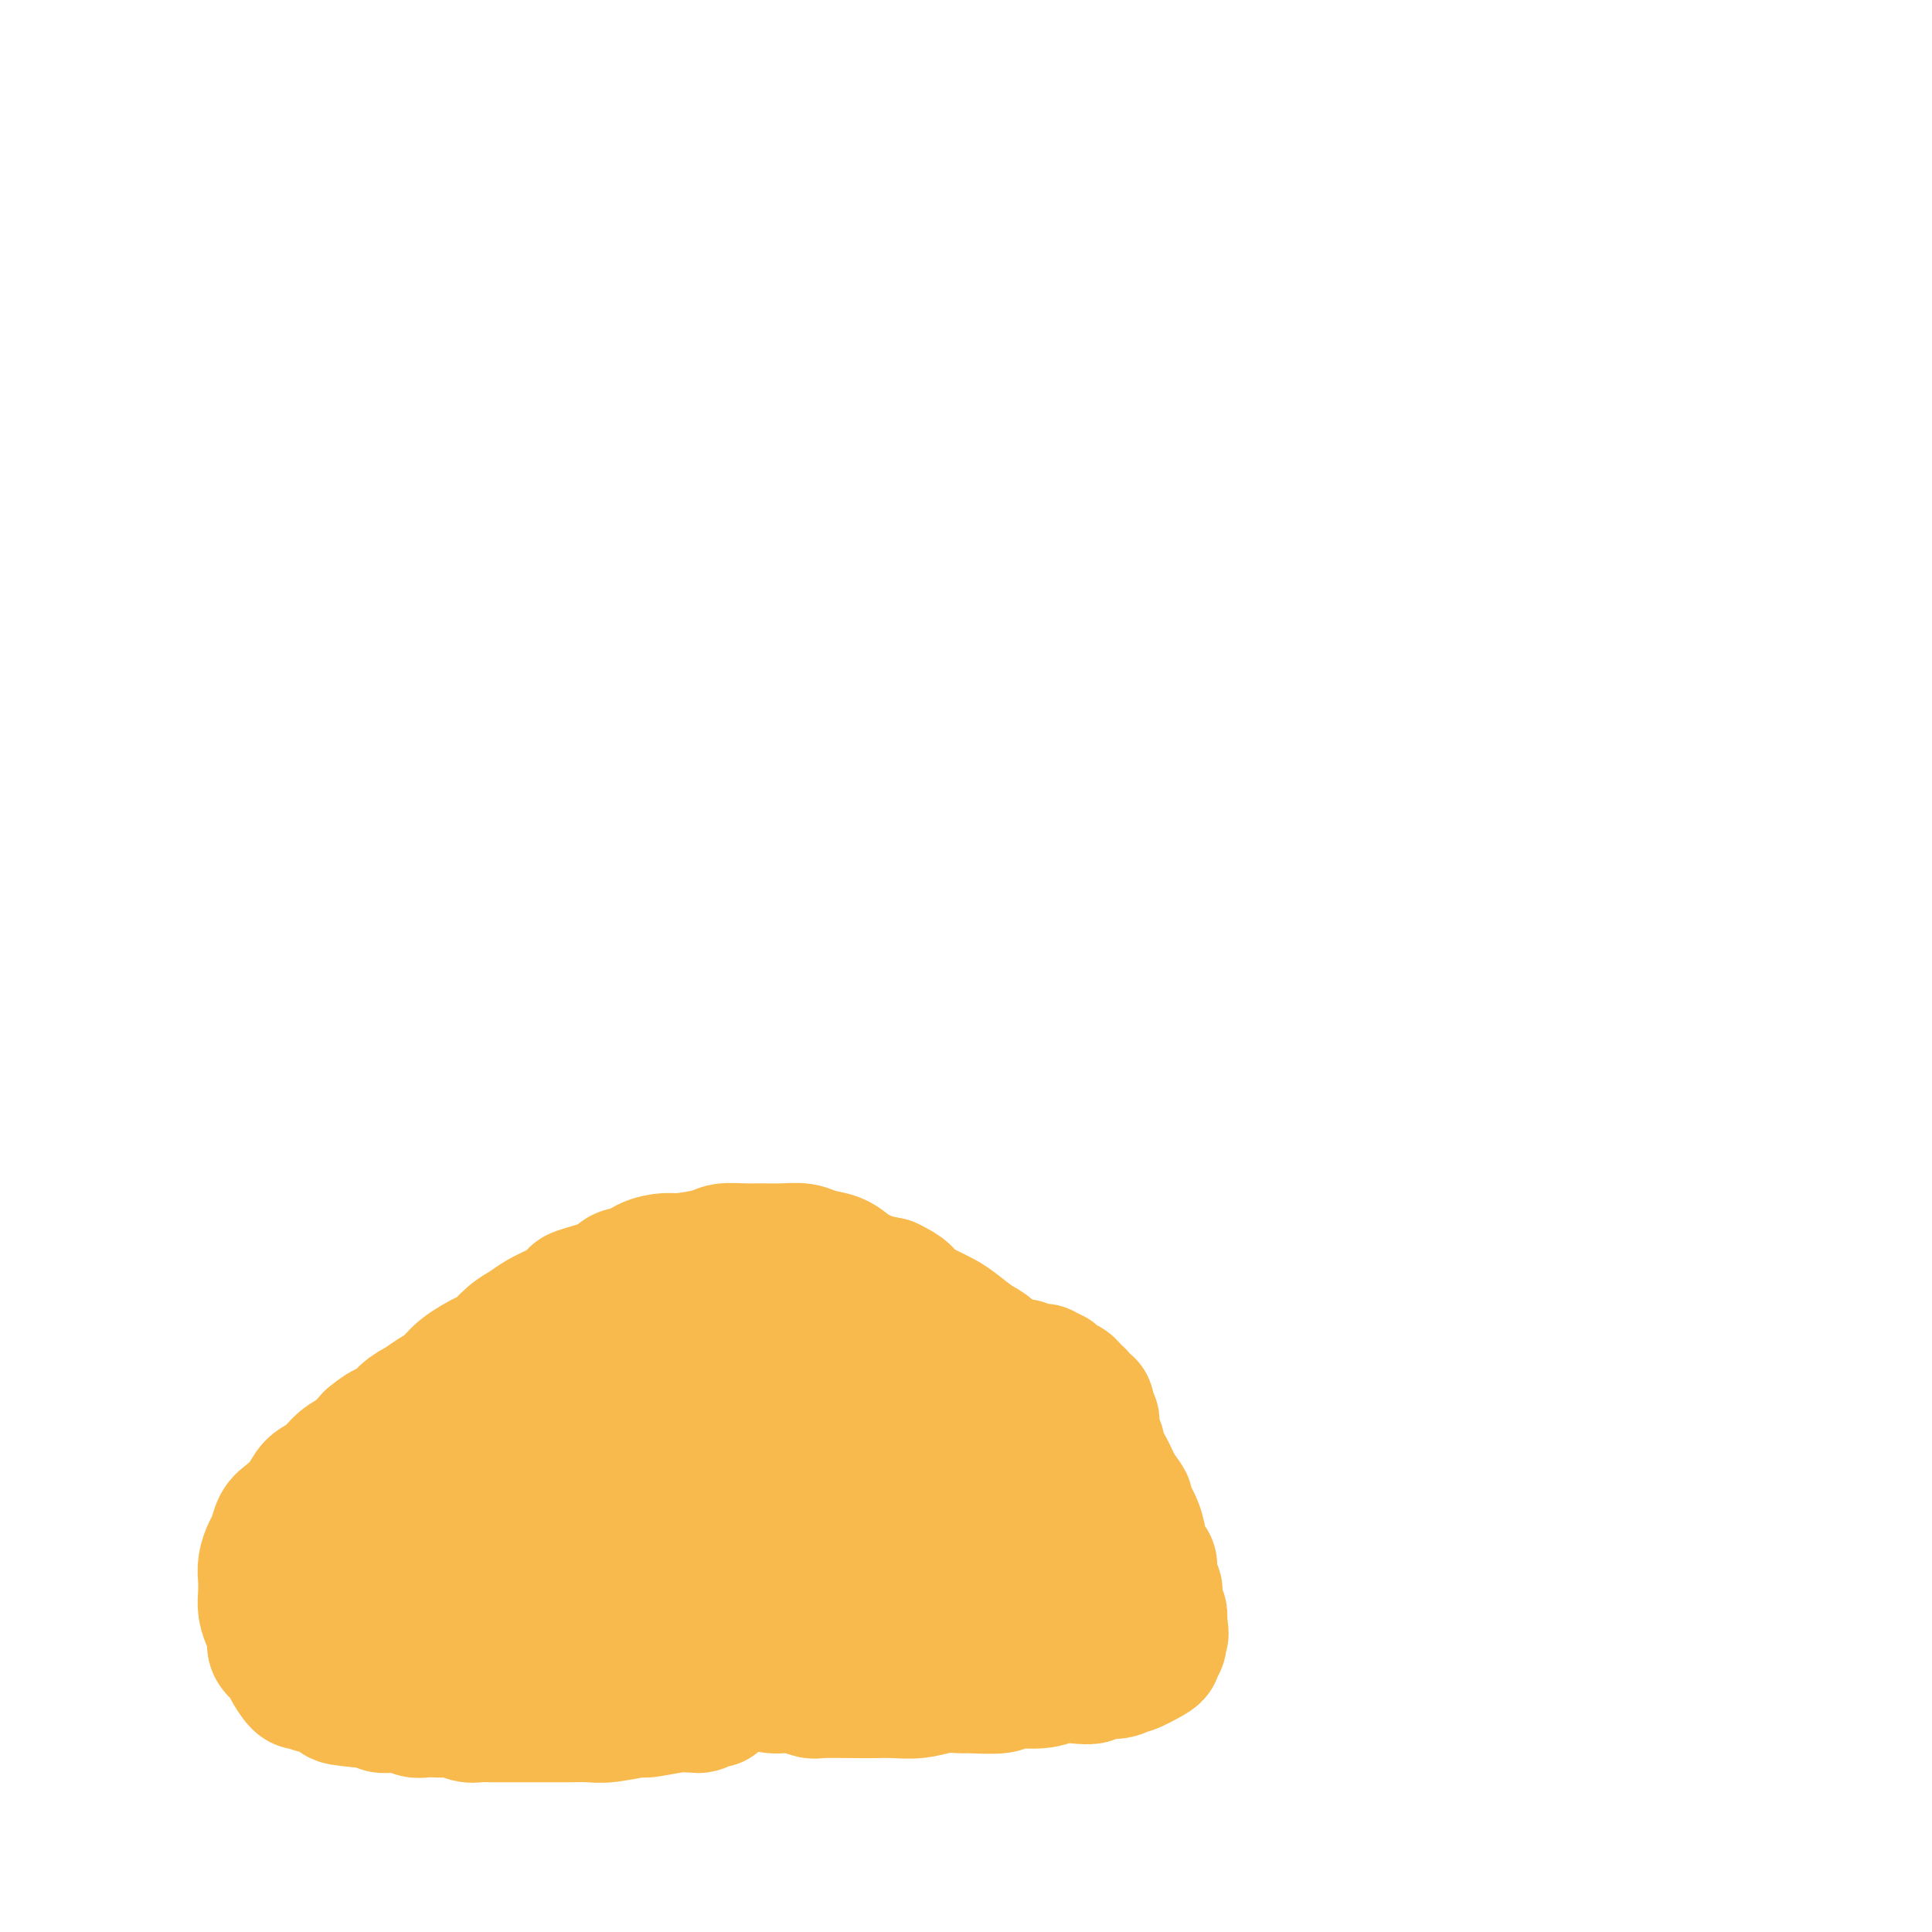 <svg viewBox='0 0 400 400' version='1.1' xmlns='http://www.w3.org/2000/svg' xmlns:xlink='http://www.w3.org/1999/xlink'><g fill='none' stroke='#F8BA4D' stroke-width='28' stroke-linecap='round' stroke-linejoin='round'><path d='M148,352c-0.221,-0.114 -0.443,-0.228 -1,0c-0.557,0.228 -1.450,0.797 -2,1c-0.550,0.203 -0.759,0.039 -1,0c-0.241,-0.039 -0.515,0.046 -1,0c-0.485,-0.046 -1.181,-0.223 -3,0c-1.819,0.223 -4.761,0.844 -6,1c-1.239,0.156 -0.776,-0.154 -2,0c-1.224,0.154 -4.137,0.773 -6,1c-1.863,0.227 -2.677,0.061 -4,0c-1.323,-0.061 -3.156,-0.016 -4,0c-0.844,0.016 -0.700,0.004 -2,0c-1.300,-0.004 -4.043,-0.001 -5,0c-0.957,0.001 -0.128,0.001 -1,0c-0.872,-0.001 -3.445,-0.004 -5,0c-1.555,0.004 -2.093,0.015 -3,0c-0.907,-0.015 -2.182,-0.057 -3,0c-0.818,0.057 -1.178,0.211 -2,0c-0.822,-0.211 -2.107,-0.788 -3,-1c-0.893,-0.212 -1.394,-0.061 -2,0c-0.606,0.061 -1.318,0.030 -2,0c-0.682,-0.030 -1.333,-0.061 -2,0c-0.667,0.061 -1.348,0.214 -2,0c-0.652,-0.214 -1.273,-0.793 -2,-1c-0.727,-0.207 -1.561,-0.041 -2,0c-0.439,0.041 -0.485,-0.041 -1,0c-0.515,0.041 -1.499,0.207 -2,0c-0.501,-0.207 -0.520,-0.786 -1,-1c-0.480,-0.214 -1.423,-0.061 -2,0c-0.577,0.061 -0.789,0.031 -1,0'/><path d='M75,352c-8.333,-0.708 -3.667,-0.978 -2,-1c1.667,-0.022 0.333,0.204 -1,0c-1.333,-0.204 -2.665,-0.838 -3,-1c-0.335,-0.162 0.328,0.149 0,0c-0.328,-0.149 -1.646,-0.759 -2,-1c-0.354,-0.241 0.257,-0.115 0,0c-0.257,0.115 -1.382,0.217 -2,0c-0.618,-0.217 -0.727,-0.754 -1,-1c-0.273,-0.246 -0.708,-0.202 -1,0c-0.292,0.202 -0.442,0.560 -1,0c-0.558,-0.560 -1.525,-2.040 -2,-3c-0.475,-0.960 -0.457,-1.401 -1,-2c-0.543,-0.599 -1.648,-1.357 -2,-2c-0.352,-0.643 0.050,-1.172 0,-2c-0.050,-0.828 -0.550,-1.954 -1,-3c-0.450,-1.046 -0.850,-2.014 -1,-3c-0.150,-0.986 -0.051,-1.992 0,-3c0.051,-1.008 0.055,-2.017 0,-3c-0.055,-0.983 -0.167,-1.939 0,-3c0.167,-1.061 0.615,-2.226 1,-3c0.385,-0.774 0.707,-1.156 1,-2c0.293,-0.844 0.557,-2.150 1,-3c0.443,-0.850 1.066,-1.243 2,-2c0.934,-0.757 2.178,-1.879 3,-3c0.822,-1.121 1.220,-2.242 2,-3c0.780,-0.758 1.941,-1.152 3,-2c1.059,-0.848 2.016,-2.152 3,-3c0.984,-0.848 1.995,-1.242 3,-2c1.005,-0.758 2.002,-1.879 3,-3'/><path d='M77,298c3.702,-3.081 3.457,-1.783 4,-2c0.543,-0.217 1.875,-1.947 3,-3c1.125,-1.053 2.042,-1.428 3,-2c0.958,-0.572 1.957,-1.342 3,-2c1.043,-0.658 2.131,-1.205 3,-2c0.869,-0.795 1.520,-1.837 3,-3c1.480,-1.163 3.788,-2.447 5,-3c1.212,-0.553 1.328,-0.374 2,-1c0.672,-0.626 1.901,-2.055 3,-3c1.099,-0.945 2.069,-1.404 3,-2c0.931,-0.596 1.825,-1.328 3,-2c1.175,-0.672 2.633,-1.284 4,-2c1.367,-0.716 2.645,-1.535 3,-2c0.355,-0.465 -0.213,-0.576 1,-1c1.213,-0.424 4.205,-1.161 6,-2c1.795,-0.839 2.392,-1.779 3,-2c0.608,-0.221 1.227,0.278 2,0c0.773,-0.278 1.700,-1.332 3,-2c1.300,-0.668 2.973,-0.949 4,-1c1.027,-0.051 1.408,0.130 3,0c1.592,-0.130 4.396,-0.571 6,-1c1.604,-0.429 2.008,-0.848 3,-1c0.992,-0.152 2.571,-0.038 4,0c1.429,0.038 2.707,-0.002 4,0c1.293,0.002 2.599,0.045 4,0c1.401,-0.045 2.895,-0.177 4,0c1.105,0.177 1.821,0.663 3,1c1.179,0.337 2.821,0.523 4,1c1.179,0.477 1.894,1.244 3,2c1.106,0.756 2.602,1.502 4,2c1.398,0.498 2.699,0.749 4,1'/><path d='M184,266c3.565,1.668 3.476,2.338 4,3c0.524,0.662 1.661,1.316 3,2c1.339,0.684 2.880,1.399 4,2c1.120,0.601 1.819,1.088 3,2c1.181,0.912 2.843,2.251 4,3c1.157,0.749 1.808,0.910 3,2c1.192,1.090 2.923,3.111 4,4c1.077,0.889 1.500,0.647 2,1c0.500,0.353 1.079,1.302 2,2c0.921,0.698 2.186,1.145 3,2c0.814,0.855 1.177,2.119 2,3c0.823,0.881 2.104,1.378 3,2c0.896,0.622 1.405,1.368 2,2c0.595,0.632 1.275,1.148 2,2c0.725,0.852 1.495,2.040 2,3c0.505,0.960 0.746,1.694 1,2c0.254,0.306 0.520,0.185 1,1c0.480,0.815 1.175,2.567 2,4c0.825,1.433 1.779,2.549 2,3c0.221,0.451 -0.291,0.239 0,1c0.291,0.761 1.383,2.496 2,4c0.617,1.504 0.757,2.778 1,4c0.243,1.222 0.587,2.391 1,3c0.413,0.609 0.894,0.657 1,1c0.106,0.343 -0.164,0.980 0,2c0.164,1.020 0.762,2.422 1,3c0.238,0.578 0.115,0.330 0,1c-0.115,0.670 -0.223,2.257 0,3c0.223,0.743 0.778,0.641 1,1c0.222,0.359 0.111,1.180 0,2'/><path d='M240,336c0.757,3.438 0.150,2.033 0,2c-0.150,-0.033 0.156,1.305 0,2c-0.156,0.695 -0.773,0.745 -1,1c-0.227,0.255 -0.065,0.713 0,1c0.065,0.287 0.031,0.401 -1,1c-1.031,0.599 -3.059,1.681 -4,2c-0.941,0.319 -0.796,-0.124 -1,0c-0.204,0.124 -0.757,0.817 -2,1c-1.243,0.183 -3.176,-0.143 -4,0c-0.824,0.143 -0.541,0.755 -1,1c-0.459,0.245 -1.662,0.122 -3,0c-1.338,-0.122 -2.811,-0.243 -4,0c-1.189,0.243 -2.095,0.850 -4,1c-1.905,0.150 -4.809,-0.157 -6,0c-1.191,0.157 -0.670,0.778 -2,1c-1.330,0.222 -4.512,0.045 -6,0c-1.488,-0.045 -1.284,0.040 -2,0c-0.716,-0.040 -2.354,-0.207 -4,0c-1.646,0.207 -3.300,0.787 -5,1c-1.700,0.213 -3.447,0.058 -5,0c-1.553,-0.058 -2.911,-0.020 -4,0c-1.089,0.020 -1.908,0.020 -4,0c-2.092,-0.020 -5.458,-0.062 -7,0c-1.542,0.062 -1.259,0.227 -2,0c-0.741,-0.227 -2.505,-0.845 -4,-1c-1.495,-0.155 -2.721,0.155 -4,0c-1.279,-0.155 -2.611,-0.773 -4,-1c-1.389,-0.227 -2.836,-0.061 -4,0c-1.164,0.061 -2.047,0.017 -3,0c-0.953,-0.017 -1.977,-0.009 -3,0'/><path d='M146,348c-7.168,-0.533 -3.087,-0.864 -2,-1c1.087,-0.136 -0.819,-0.075 -2,0c-1.181,0.075 -1.637,0.164 -2,0c-0.363,-0.164 -0.633,-0.580 -1,-1c-0.367,-0.420 -0.829,-0.844 -1,-1c-0.171,-0.156 -0.049,-0.045 0,0c0.049,0.045 0.024,0.022 0,0'/><path d='M235,333c-0.415,-0.444 -0.829,-0.889 -1,-1c-0.171,-0.111 -0.098,0.111 0,0c0.098,-0.111 0.223,-0.553 0,-1c-0.223,-0.447 -0.792,-0.897 -1,-1c-0.208,-0.103 -0.055,0.141 0,0c0.055,-0.141 0.011,-0.668 0,-1c-0.011,-0.332 0.011,-0.469 0,-1c-0.011,-0.531 -0.056,-1.455 0,-2c0.056,-0.545 0.211,-0.710 0,-1c-0.211,-0.290 -0.789,-0.704 -1,-1c-0.211,-0.296 -0.056,-0.475 0,-1c0.056,-0.525 0.011,-1.397 0,-2c-0.011,-0.603 0.011,-0.936 0,-1c-0.011,-0.064 -0.056,0.141 0,0c0.056,-0.141 0.211,-0.629 0,-1c-0.211,-0.371 -0.789,-0.625 -1,-1c-0.211,-0.375 -0.057,-0.870 0,-1c0.057,-0.130 0.016,0.105 0,0c-0.016,-0.105 -0.008,-0.550 0,-1c0.008,-0.450 0.016,-0.905 0,-1c-0.016,-0.095 -0.056,0.170 0,0c0.056,-0.170 0.207,-0.777 0,-1c-0.207,-0.223 -0.774,-0.064 -1,0c-0.226,0.064 -0.113,0.032 0,0'/><path d='M230,314c-0.712,-3.102 0.006,-1.357 0,-1c-0.006,0.357 -0.738,-0.674 -1,-1c-0.262,-0.326 -0.056,0.054 0,0c0.056,-0.054 -0.038,-0.540 0,-1c0.038,-0.460 0.207,-0.893 0,-1c-0.207,-0.107 -0.791,0.112 -1,0c-0.209,-0.112 -0.042,-0.556 0,-1c0.042,-0.444 -0.041,-0.889 0,-1c0.041,-0.111 0.207,0.111 0,0c-0.207,-0.111 -0.788,-0.556 -1,-1c-0.212,-0.444 -0.057,-0.889 0,-1c0.057,-0.111 0.015,0.111 0,0c-0.015,-0.111 -0.004,-0.556 0,-1c0.004,-0.444 0.001,-0.889 0,-1c-0.001,-0.111 -0.000,0.110 0,0c0.000,-0.110 0.000,-0.550 0,-1c-0.000,-0.450 -0.000,-0.909 0,-1c0.000,-0.091 0.000,0.186 0,0c-0.000,-0.186 -0.000,-0.833 0,-1c0.000,-0.167 0.000,0.147 0,0c-0.000,-0.147 -0.000,-0.756 0,-1c0.000,-0.244 0.000,-0.122 0,0'/><path d='M227,300c-0.480,-2.405 -0.181,-1.419 0,-1c0.181,0.419 0.245,0.271 0,0c-0.245,-0.271 -0.798,-0.665 -1,-1c-0.202,-0.335 -0.055,-0.611 0,-1c0.055,-0.389 0.016,-0.892 0,-1c-0.016,-0.108 -0.008,0.177 0,0c0.008,-0.177 0.016,-0.817 0,-1c-0.016,-0.183 -0.057,0.092 0,0c0.057,-0.092 0.212,-0.550 0,-1c-0.212,-0.450 -0.792,-0.890 -1,-1c-0.208,-0.110 -0.046,0.112 0,0c0.046,-0.112 -0.025,-0.556 0,-1c0.025,-0.444 0.146,-0.888 0,-1c-0.146,-0.112 -0.560,0.110 -1,0c-0.440,-0.110 -0.907,-0.550 -1,-1c-0.093,-0.450 0.186,-0.909 0,-1c-0.186,-0.091 -0.838,0.186 -1,0c-0.162,-0.186 0.168,-0.833 0,-1c-0.168,-0.167 -0.832,0.147 -1,0c-0.168,-0.147 0.161,-0.756 0,-1c-0.161,-0.244 -0.813,-0.122 -1,0c-0.187,0.122 0.091,0.243 0,0c-0.091,-0.243 -0.550,-0.849 -1,-1c-0.450,-0.151 -0.890,0.152 -1,0c-0.110,-0.152 0.112,-0.758 0,-1c-0.112,-0.242 -0.556,-0.121 -1,0'/><path d='M217,285c-1.175,-0.944 -0.111,-0.305 0,0c0.111,0.305 -0.729,0.274 -1,0c-0.271,-0.274 0.029,-0.791 0,-1c-0.029,-0.209 -0.385,-0.108 -1,0c-0.615,0.108 -1.488,0.225 -2,0c-0.512,-0.225 -0.663,-0.793 -1,-1c-0.337,-0.207 -0.860,-0.055 -1,0c-0.140,0.055 0.102,0.011 0,0c-0.102,-0.011 -0.548,0.011 -1,0c-0.452,-0.011 -0.908,-0.056 -1,0c-0.092,0.056 0.182,0.211 0,0c-0.182,-0.211 -0.819,-0.789 -1,-1c-0.181,-0.211 0.095,-0.053 0,0c-0.095,0.053 -0.561,0.003 -1,0c-0.439,-0.003 -0.850,0.042 -1,0c-0.150,-0.042 -0.037,-0.172 0,0c0.037,0.172 -0.000,0.644 0,1c0.000,0.356 0.039,0.596 0,1c-0.039,0.404 -0.154,0.973 0,2c0.154,1.027 0.577,2.514 1,4'/><path d='M207,290c0.052,2.597 0.182,5.090 0,8c-0.182,2.910 -0.677,6.237 -1,9c-0.323,2.763 -0.474,4.961 -1,7c-0.526,2.039 -1.427,3.919 -2,5c-0.573,1.081 -0.817,1.362 -1,2c-0.183,0.638 -0.305,1.631 -1,1c-0.695,-0.631 -1.961,-2.886 -3,-5c-1.039,-2.114 -1.849,-4.087 -3,-7c-1.151,-2.913 -2.642,-6.767 -4,-10c-1.358,-3.233 -2.581,-5.847 -3,-8c-0.419,-2.153 -0.032,-3.847 0,-5c0.032,-1.153 -0.290,-1.765 0,-2c0.290,-0.235 1.192,-0.092 2,1c0.808,1.092 1.524,3.132 2,4c0.476,0.868 0.714,0.563 2,3c1.286,2.437 3.622,7.617 5,12c1.378,4.383 1.800,7.968 2,11c0.200,3.032 0.178,5.512 0,7c-0.178,1.488 -0.514,1.984 -1,3c-0.486,1.016 -1.123,2.553 -2,3c-0.877,0.447 -1.995,-0.198 -3,-1c-1.005,-0.802 -1.895,-1.763 -3,-3c-1.105,-1.237 -2.423,-2.749 -3,-4c-0.577,-1.251 -0.414,-2.241 0,-3c0.414,-0.759 1.080,-1.288 2,-2c0.920,-0.712 2.095,-1.608 4,-2c1.905,-0.392 4.542,-0.280 7,0c2.458,0.280 4.739,0.729 7,1c2.261,0.271 4.503,0.363 6,1c1.497,0.637 2.248,1.818 3,3'/><path d='M218,319c3.292,1.527 0.023,2.844 -2,4c-2.023,1.156 -2.800,2.150 -4,3c-1.200,0.850 -2.822,1.555 -5,2c-2.178,0.445 -4.913,0.631 -8,0c-3.087,-0.631 -6.528,-2.078 -9,-3c-2.472,-0.922 -3.976,-1.319 -8,-4c-4.024,-2.681 -10.569,-7.645 -13,-10c-2.431,-2.355 -0.749,-2.099 0,-2c0.749,0.099 0.567,0.042 1,0c0.433,-0.042 1.483,-0.068 4,0c2.517,0.068 6.501,0.229 10,1c3.499,0.771 6.514,2.151 9,3c2.486,0.849 4.443,1.166 6,2c1.557,0.834 2.715,2.186 3,3c0.285,0.814 -0.303,1.091 -1,1c-0.697,-0.091 -1.503,-0.548 -3,-1c-1.497,-0.452 -3.687,-0.897 -7,-2c-3.313,-1.103 -7.751,-2.862 -12,-5c-4.249,-2.138 -8.311,-4.653 -12,-7c-3.689,-2.347 -7.005,-4.524 -10,-6c-2.995,-1.476 -5.668,-2.251 -7,-3c-1.332,-0.749 -1.324,-1.473 -2,-2c-0.676,-0.527 -2.035,-0.856 -2,-2c0.035,-1.144 1.463,-3.104 3,-4c1.537,-0.896 3.182,-0.729 6,-1c2.818,-0.271 6.810,-0.982 10,-1c3.190,-0.018 5.577,0.655 7,1c1.423,0.345 1.883,0.362 2,1c0.117,0.638 -0.109,1.897 -1,3c-0.891,1.103 -2.445,2.052 -4,3'/><path d='M169,293c-2.046,1.868 -5.662,3.037 -10,5c-4.338,1.963 -9.398,4.719 -15,7c-5.602,2.281 -11.745,4.088 -16,5c-4.255,0.912 -6.622,0.928 -8,1c-1.378,0.072 -1.768,0.198 -3,1c-1.232,0.802 -3.305,2.280 -1,1c2.305,-1.280 8.988,-5.316 12,-7c3.012,-1.684 2.354,-1.014 6,-2c3.646,-0.986 11.597,-3.627 18,-5c6.403,-1.373 11.257,-1.478 15,-1c3.743,0.478 6.373,1.538 8,2c1.627,0.462 2.249,0.327 3,1c0.751,0.673 1.629,2.156 2,3c0.371,0.844 0.235,1.049 0,2c-0.235,0.951 -0.568,2.647 -2,5c-1.432,2.353 -3.962,5.362 -5,7c-1.038,1.638 -0.585,1.903 -4,4c-3.415,2.097 -10.699,6.024 -15,8c-4.301,1.976 -5.620,1.999 -7,2c-1.380,0.001 -2.821,-0.021 -4,0c-1.179,0.021 -2.096,0.084 -2,0c0.096,-0.084 1.203,-0.317 2,-1c0.797,-0.683 1.283,-1.817 5,-3c3.717,-1.183 10.666,-2.415 14,-3c3.334,-0.585 3.053,-0.522 6,-1c2.947,-0.478 9.121,-1.498 12,-2c2.879,-0.502 2.462,-0.485 2,0c-0.462,0.485 -0.971,1.438 -2,2c-1.029,0.562 -2.580,0.732 -5,1c-2.420,0.268 -5.710,0.634 -9,1'/><path d='M166,326c-4.598,0.879 -9.094,1.076 -13,1c-3.906,-0.076 -7.223,-0.424 -13,-2c-5.777,-1.576 -14.013,-4.379 -18,-6c-3.987,-1.621 -3.724,-2.060 -4,-2c-0.276,0.060 -1.089,0.619 -1,0c0.089,-0.619 1.082,-2.414 5,-4c3.918,-1.586 10.763,-2.962 16,-4c5.237,-1.038 8.866,-1.740 11,-2c2.134,-0.260 2.774,-0.080 4,0c1.226,0.080 3.039,0.060 4,0c0.961,-0.060 1.070,-0.160 0,0c-1.070,0.160 -3.320,0.580 -5,1c-1.680,0.420 -2.789,0.842 -6,1c-3.211,0.158 -8.523,0.054 -13,0c-4.477,-0.054 -8.119,-0.059 -11,0c-2.881,0.059 -5.001,0.181 -7,0c-1.999,-0.181 -3.877,-0.666 -5,-1c-1.123,-0.334 -1.490,-0.517 -1,-1c0.490,-0.483 1.836,-1.265 3,-2c1.164,-0.735 2.145,-1.423 5,-3c2.855,-1.577 7.583,-4.042 11,-6c3.417,-1.958 5.522,-3.407 7,-4c1.478,-0.593 2.327,-0.330 3,0c0.673,0.330 1.169,0.727 1,1c-0.169,0.273 -1.004,0.421 -2,1c-0.996,0.579 -2.154,1.588 -5,3c-2.846,1.412 -7.382,3.226 -11,5c-3.618,1.774 -6.320,3.507 -9,5c-2.680,1.493 -5.340,2.747 -8,4'/><path d='M104,311c-6.500,3.393 -5.750,2.375 -6,2c-0.250,-0.375 -1.500,-0.107 -2,0c-0.500,0.107 -0.250,0.054 0,0'/><path d='M126,327c-0.245,0.484 -0.491,0.968 -1,1c-0.509,0.032 -1.283,-0.388 -3,0c-1.717,0.388 -4.377,1.582 -7,2c-2.623,0.418 -5.210,0.058 -8,0c-2.790,-0.058 -5.784,0.184 -9,0c-3.216,-0.184 -6.653,-0.796 -9,-1c-2.347,-0.204 -3.604,-0.001 -5,0c-1.396,0.001 -2.931,-0.199 -4,0c-1.069,0.199 -1.673,0.797 -2,1c-0.327,0.203 -0.377,0.010 0,0c0.377,-0.010 1.180,0.162 2,0c0.820,-0.162 1.657,-0.659 2,-1c0.343,-0.341 0.191,-0.526 2,-1c1.809,-0.474 5.581,-1.237 9,-2c3.419,-0.763 6.487,-1.526 9,-2c2.513,-0.474 4.470,-0.659 6,-1c1.530,-0.341 2.631,-0.838 3,-1c0.369,-0.162 0.005,0.011 -1,0c-1.005,-0.011 -2.650,-0.206 -4,0c-1.350,0.206 -2.404,0.812 -4,1c-1.596,0.188 -3.734,-0.041 -6,0c-2.266,0.041 -4.659,0.351 -7,1c-2.341,0.649 -4.630,1.636 -6,2c-1.370,0.364 -1.820,0.104 -2,0c-0.180,-0.104 -0.090,-0.052 0,0'/><path d='M75,336c0.286,-0.512 0.572,-1.024 2,-2c1.428,-0.976 3.999,-2.417 6,-4c2.001,-1.583 3.432,-3.309 5,-5c1.568,-1.691 3.274,-3.348 6,-6c2.726,-2.652 6.473,-6.301 8,-8c1.527,-1.699 0.835,-1.449 3,-4c2.165,-2.551 7.188,-7.902 9,-10c1.812,-2.098 0.414,-0.945 2,-2c1.586,-1.055 6.157,-4.320 8,-6c1.843,-1.680 0.958,-1.774 2,-2c1.042,-0.226 4.011,-0.582 6,-1c1.989,-0.418 2.998,-0.897 4,-1c1.002,-0.103 1.998,0.169 3,0c1.002,-0.169 2.009,-0.778 3,-1c0.991,-0.222 1.967,-0.056 3,0c1.033,0.056 2.122,0.002 3,0c0.878,-0.002 1.546,0.048 2,0c0.454,-0.048 0.696,-0.195 1,0c0.304,0.195 0.670,0.732 1,1c0.330,0.268 0.625,0.268 1,0c0.375,-0.268 0.832,-0.803 1,-1c0.168,-0.197 0.048,-0.056 0,0c-0.048,0.056 -0.024,0.028 0,0'/></g>
</svg>